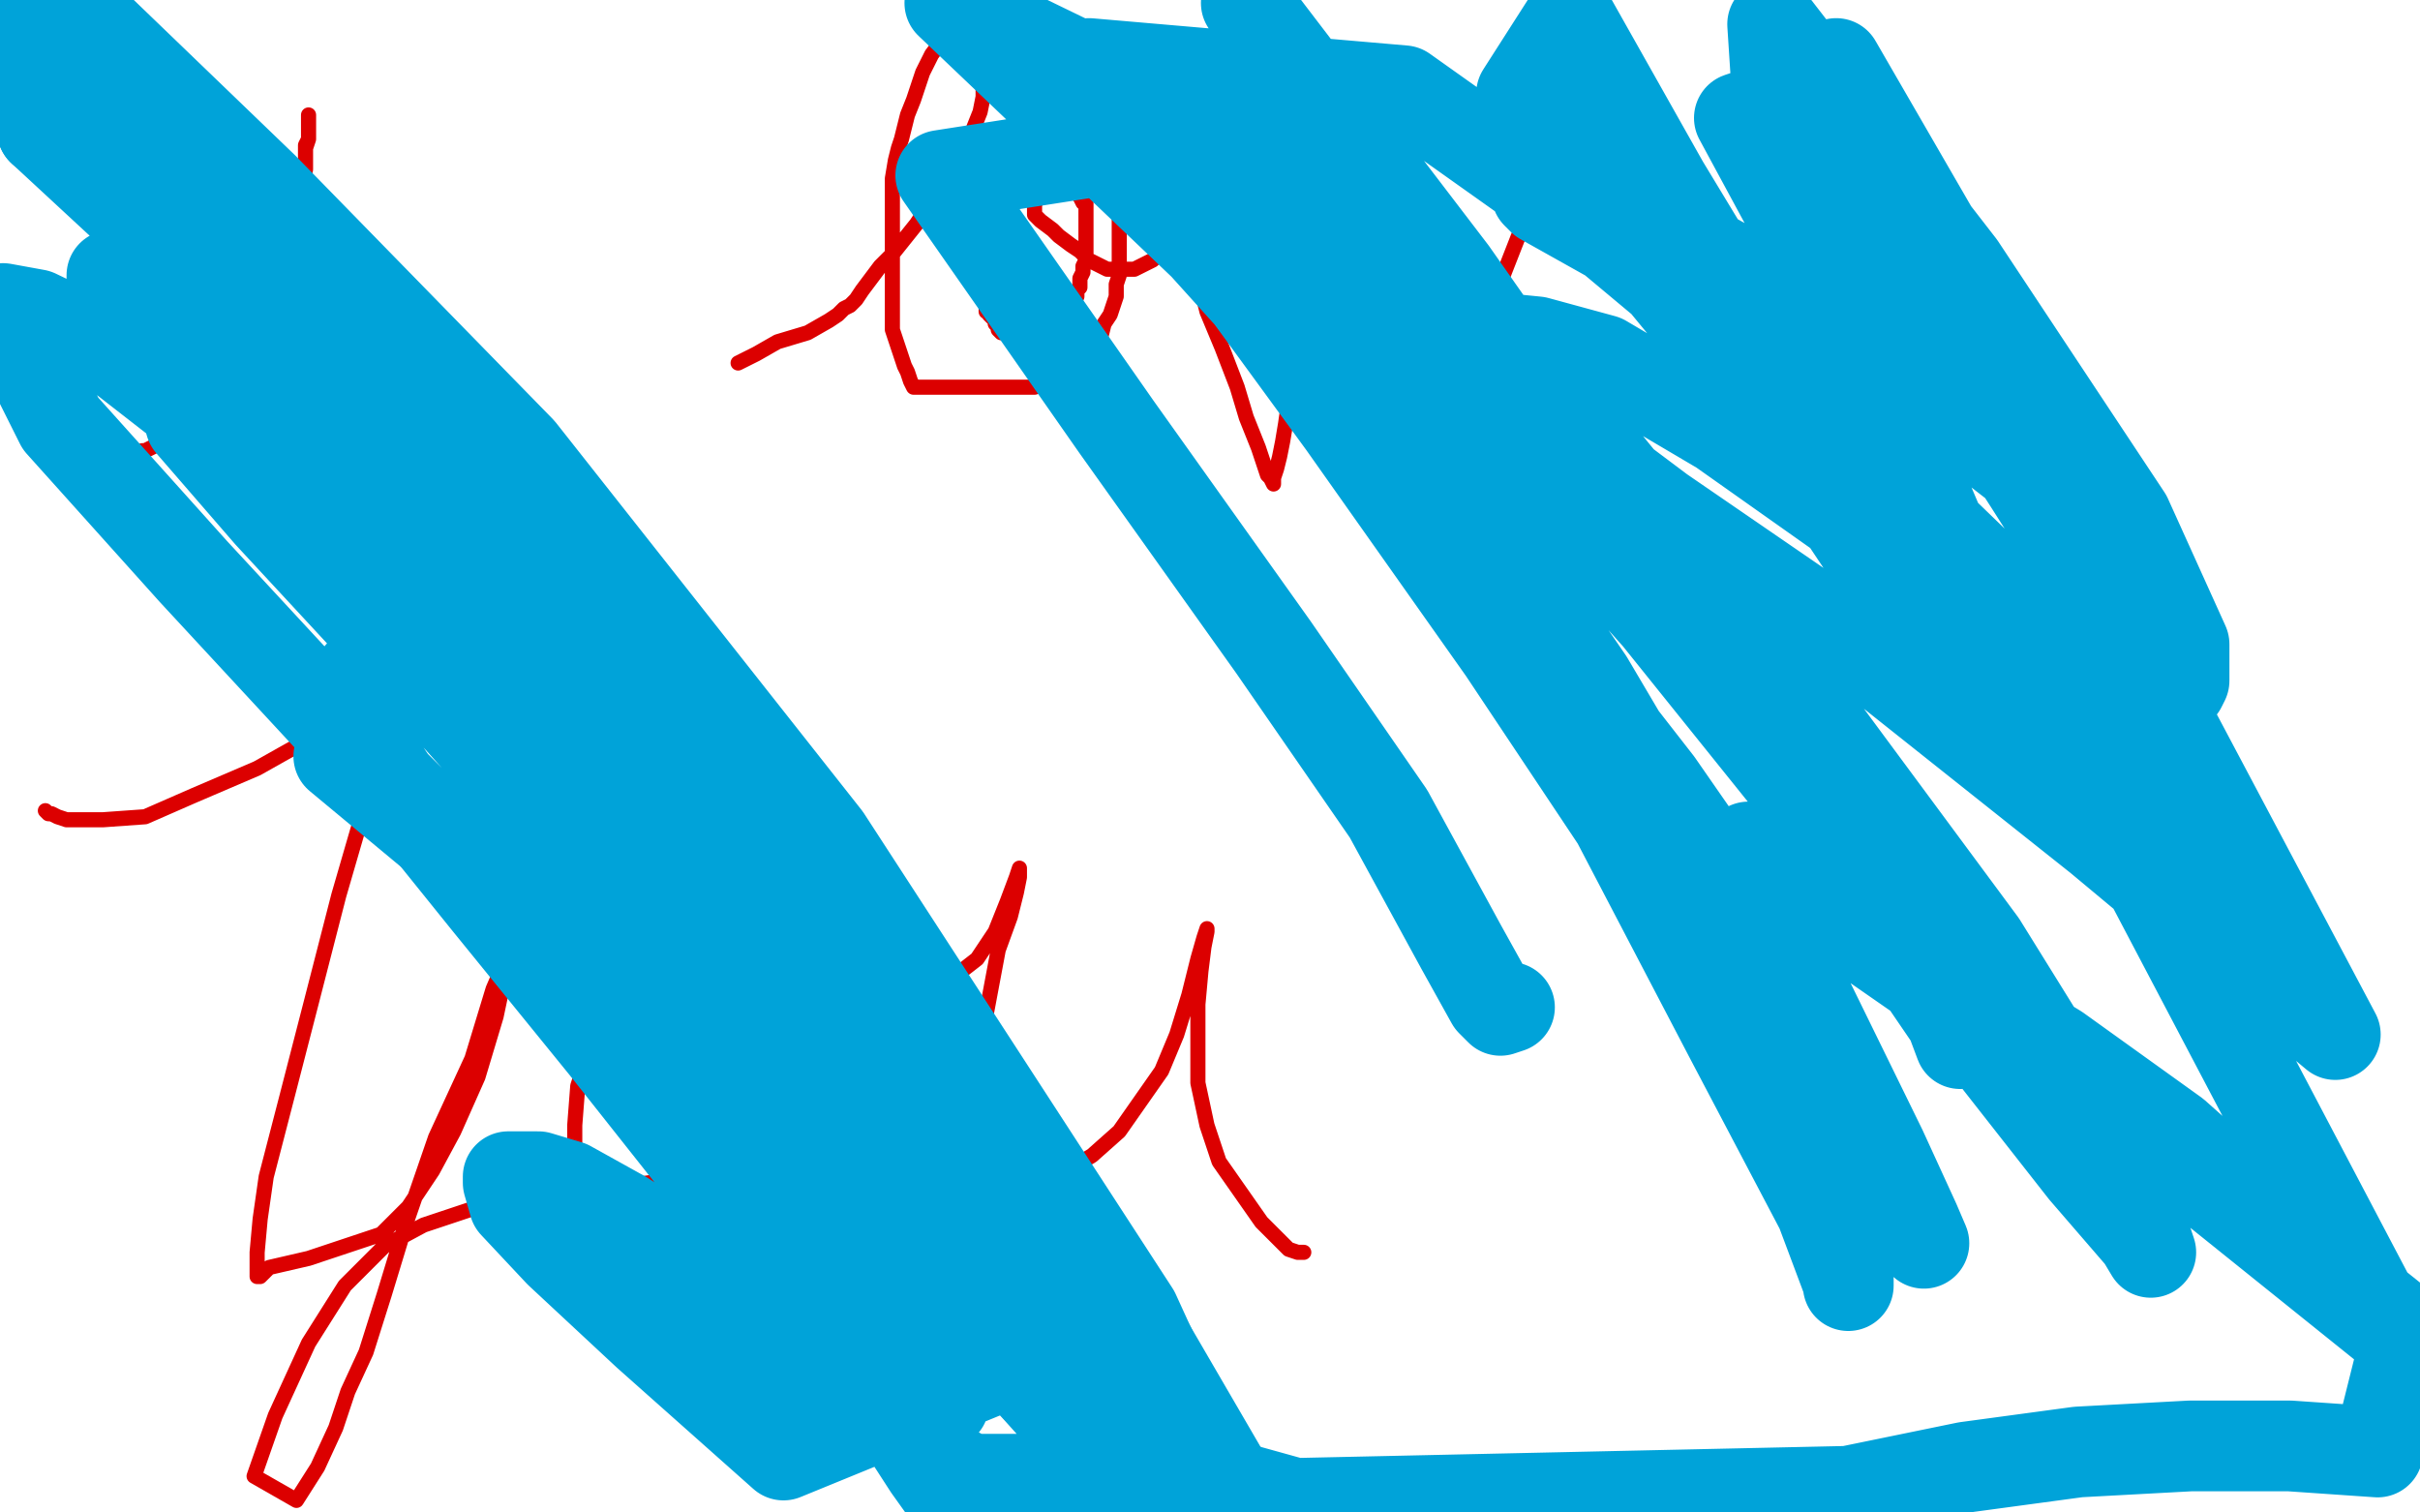 <?xml version="1.0" standalone="no"?>
<!DOCTYPE svg PUBLIC "-//W3C//DTD SVG 1.1//EN"
"http://www.w3.org/Graphics/SVG/1.1/DTD/svg11.dtd">

<svg width="800" height="500" version="1.1" xmlns="http://www.w3.org/2000/svg" xmlns:xlink="http://www.w3.org/1999/xlink" style="stroke-antialiasing: false"><desc>This SVG has been created on https://colorillo.com/</desc><rect x='0' y='0' width='800' height='500' style='fill: rgb(255,255,255); stroke-width:0' /><polyline points="40,152 41,152 41,152 42,152 42,152 43,151 43,151 45,151 45,151 45,150 45,150 47,149 47,149 48,149 48,149 50,148 50,148 52,147 53,146 56,145 57,144 58,143 60,141 62,140 64,138 67,135 71,131 73,129 75,124 78,121 81,115 83,108 86,101 88,94 90,87 92,82 93,79 95,74 97,72 98,69 99,66 100,61 101,56 101,49 102,46 102,42 102,39 102,38 102,40 102,41 102,42 102,45 102,46 101,48 101,49 101,52 101,53 101,55 100,57 100,59 100,60 100,61 100,63 100,65 100,66 99,67 99,69 99,71 99,73 99,74 99,76 99,78 99,79 99,80 99,81 99,82 99,83 99,85 99,86 99,87 99,90 99,91 99,93 99,94 99,96 99,97 99,98 99,100 99,101 99,102 99,103 99,104 99,105 99,106 99,107 99,108 99,109 99,110 99,112 99,113 99,114 99,115 99,116 99,117 99,118 100,118 101,119 101,120 101,122 102,124 103,126 104,128 104,130 105,131 106,133 107,133 108,135 109,135 110,137 111,137 111,138 112,138 113,138 114,138 118,138" style="fill: none; stroke: #dc0000; stroke-width: 5; stroke-linejoin: round; stroke-linecap: round; stroke-antialiasing: false; stroke-antialias: 0; opacity: 1.0"/>
<polyline points="244,120 250,117 250,117 257,113 257,113 267,110 267,110 274,106 274,106 277,104 277,104 279,102 279,102 281,101 281,101 283,99 283,99 285,96 285,96 288,92 291,88 295,84 299,79 303,74 307,68 311,64 313,61 316,56 319,51 320,48 322,42 324,37 325,32 325,27 325,23 325,20 325,17 324,15 323,12 322,10 321,9 319,8 317,6 316,6 315,6 315,7 314,9 312,11 311,14 308,18 305,24 302,33 300,38 298,46 297,49 296,53 295,59 295,63 295,70 295,76 295,84 295,89 295,94 295,97 295,101 295,104 295,109 297,115 299,121 300,123 301,126 302,128 303,128 304,128 305,128 307,128 308,128 314,128 324,128 329,128 332,128 334,128 336,128 339,128 342,128 345,127 348,126 352,125 354,124 356,122 358,120 359,118 362,115 364,111 365,107 367,104 368,101 369,98 369,95 369,94 370,91 370,88 370,86 370,83 370,80 370,77 370,76 370,75 370,74 370,72 370,71 370,69 369,66 367,65 366,63 365,61 364,60 362,59 362,58 360,58 359,58 358,58 356,58 353,58 351,58 349,58 346,60 343,61 340,62 338,63 336,65 333,68 332,69 330,71 329,75 329,77 328,79 327,81 326,84 326,87 326,90 326,93 326,96 326,98 326,100 326,101 326,103 327,103 327,104 328,105 329,106 329,107 330,108 330,109 331,110 332,110 333,110 335,110 336,110 337,110 338,110 339,110 340,110 341,110 342,110 343,110 345,110 346,110 347,110 349,110 350,109 350,108 351,108 352,107 352,106 353,103 354,102 354,101 355,99 356,98 356,96 357,95 357,94 357,92 358,90 358,88 359,86 359,84 359,82 359,80 359,79 359,78 359,77 359,75 359,72 359,71 359,70 359,69 359,68 359,67 358,67 357,65 355,63 354,63 353,62 352,62 351,62 350,62 348,62 347,62 346,63 343,64 343,66 342,67 342,68 342,69 342,70 342,71 343,72 344,73 348,76 350,78 354,81 357,83 360,86 362,87 364,88 366,89 369,89 371,89 373,89 375,89 377,88 381,86 382,85 384,83 386,82 388,79 390,75 392,71 393,67 394,64 394,62 394,61 394,59 394,58 394,57 394,55 394,54 393,54 393,57 393,59 392,62 392,66 392,73 393,82 396,91 399,103 404,115 409,128 412,138 416,148 418,154 419,157 420,158 421,160 421,158 422,155 423,151 424,146 425,140 426,133 427,124 428,111 429,98 430,86 430,73 430,61 431,50 432,43 433,36 434,30 435,26 435,24 436,23 437,26 437,28 439,29 440,32 444,33 450,37 460,43 472,49 485,52 496,54 506,55 514,56 520,56 525,56 530,56 532,53 535,51 536,46 536,44 536,42 536,40 536,39 535,38 534,38 533,38 531,38 527,41 521,46 512,59 502,78 493,101 487,121 485,137 484,152 484,164 484,173 484,183 484,193 486,198 487,202 489,203 490,203 491,203 492,203 493,203 494,201 494,199 495,198 495,197" style="fill: none; stroke: #dc0000; stroke-width: 5; stroke-linejoin: round; stroke-linecap: round; stroke-antialiasing: false; stroke-antialias: 0; opacity: 1.0"/>
<polyline points="15,268 16,269 16,269 17,269 17,269 19,270 19,270 22,271 22,271 26,271 26,271 34,271 34,271 48,270 48,270 64,263 64,263 85,254 101,245 116,233 127,224 133,213 138,206 140,201 141,200 141,202 141,207 138,214 135,223 129,237 121,265 112,296 103,331 95,362 88,389 86,403 85,414 85,420 85,421 85,422 86,422 89,419 102,416 114,412 126,408 135,399 143,387 150,374 158,356 164,336 168,317 171,306 172,299 174,296 175,293 175,294 175,297 173,303 169,313 163,327 156,350 144,376 134,405 127,428 121,447 115,460 111,472 105,485 98,496 84,488 91,468 102,444 114,425 127,412 140,405 155,400 169,397 182,396 195,394 208,392 221,390 231,384 239,376 244,365 248,349 249,336 249,326 249,322 249,319 244,319 236,316 226,316 215,320 205,329 197,341 191,359 190,372 190,386 190,397 191,404 194,408 196,409 201,410 210,411 221,411 231,411 238,408 246,400 250,387 254,372 255,354 255,339 255,328 255,323 255,320 254,320 252,319 250,319 250,320 250,322 251,323 254,325 259,327 266,329 274,331 282,332 292,332 303,330 314,324 323,317 329,308 333,298 336,290 337,287 337,290 336,295 334,303 330,314 327,330 324,346 322,364 322,376 322,383 322,387 322,389 324,389 330,389 341,389 351,388 361,382 370,374 377,364 384,354 389,342 393,329 396,317 398,310 399,307 399,308 398,313 397,321 396,332 396,344 396,358 399,372 403,384 410,394 417,404 422,409 426,413 429,414 431,414" style="fill: none; stroke: #dc0000; stroke-width: 5; stroke-linejoin: round; stroke-linecap: round; stroke-antialiasing: false; stroke-antialias: 0; opacity: 1.0"/>
<polyline points="112,250 177,304 177,304 239,359 239,359 290,408 290,408 328,444 328,444 349,465 349,465 357,473 357,473 359,475 359,475 360,475 360,475 353,455 322,403 278,340 230,275 180,219 146,182 128,167 122,163 121,163" style="fill: none; stroke: #00a3d9; stroke-width: 30; stroke-linejoin: round; stroke-linecap: round; stroke-antialiasing: false; stroke-antialias: 0; opacity: 1.0"/>
<polyline points="405,488 373,433 294,327 208,222 125,132 58,71 23,42 15,37 12,37 14,43" style="fill: none; stroke: #00a3d9; stroke-width: 30; stroke-linejoin: round; stroke-linecap: round; stroke-antialiasing: false; stroke-antialias: 0; opacity: 1.0"/>
<polyline points="121,163 122,168 159,205 221,266 280,336 333,395 375,448 405,488" style="fill: none; stroke: #00a3d9; stroke-width: 30; stroke-linejoin: round; stroke-linecap: round; stroke-antialiasing: false; stroke-antialias: 0; opacity: 1.0"/>
<polyline points="14,43 41,68 103,129 182,208 263,303 336,394 391,469 375,434 273,277 172,149 87,62 33,10 1,10 39,50 106,123 189,218 270,321 338,413 381,487 349,458 283,370 207,270 137,183 82,126 51,98 41,91 37,91 37,95 41,107 68,136 128,191 192,267 253,334 296,390 323,427 331,438 333,442 334,442 334,441 270,349 189,246 130,179 90,143 71,129 63,128 60,130 63,140 89,170 152,238 230,325 302,414 363,474 317,397 275,323 236,268 202,228 176,201 160,187 151,180 148,178 147,178 147,181 149,188 164,208 206,256 260,323 311,390 352,451 318,411 231,300 151,213 84,152 39,117 12,104 1,102 20,140 64,189 114,243 160,289 196,329 221,355 236,369 244,374 249,382 271,411 312,464 280,461 237,422 206,402 188,392 178,389 171,389 168,389 168,391 170,398 185,414 214,441 259,481 325,454 271,387 221,330 186,297 166,282 157,278 155,278 155,280 169,293 206,324 263,374 323,437 376,496 333,433 278,352 235,299 195,261 169,238 147,226 133,222 124,222 119,223 116,230 117,240 132,262 161,298 200,346 238,394 270,436 296,468 307,485 312,492 314,492 315,486 315,487 317,487 317,488 319,489 323,489 327,489 333,489 337,489 340,489 342,489 345,489 349,489 353,489 356,489 360,489 363,489 365,489 368,489 371,489 374,489 378,489 384,489 388,490 394,491 398,491 404,491 410,492 428,497 611,493 650,485 687,480 724,478 757,478 786,480 796,440 756,408 719,375 680,347 644,325 616,305 596,292 586,284 580,281 578,280 579,282 615,309 674,350 732,393 788,438 687,246 627,183 569,142 530,119 508,113 498,112 494,113 494,119 505,136 549,169 616,215 694,277 772,342 676,161 609,109 559,81 528,68 515,65 510,64 508,64 510,66 535,80 583,115 582,113 573,99 550,61 519,6 503,31 549,92 591,143 621,188 642,213 650,225 655,229 657,229 657,226 646,186 615,113 575,39 587,35 630,91 662,131 687,169 704,197 714,215 719,224 721,227 722,225 722,213 703,171 648,88 586,8 589,54 632,104 664,149 684,180 693,196 697,201 699,202 699,196 695,170 655,104 607,21 586,41 638,108 680,174 711,227 729,262 735,274 737,279 730,270 707,242 660,193 600,135 533,79 464,30 360,21 422,74 490,139 548,204 593,260 625,303 643,330 647,341 648,345 645,337 602,274 546,184 480,90 412,1 450,58 531,153 601,239 655,312 691,370 706,401 710,411 711,414 708,409 689,387 649,336 592,259 526,167 450,67 314,1 398,81 481,173 548,259 598,331 622,380 633,404 636,411 632,402 587,330 525,225 453,120 386,31 387,62 444,140 497,215 541,281 575,336 597,384 607,413 611,423 611,425 611,424 602,400 572,343 526,255 459,148 388,46 311,58 369,141 421,214 459,269 483,313 493,331 496,334 499,333" style="fill: none; stroke: #00a3d9; stroke-width: 30; stroke-linejoin: round; stroke-linecap: round; stroke-antialiasing: false; stroke-antialias: 0; opacity: 1.0"/>
</svg>
